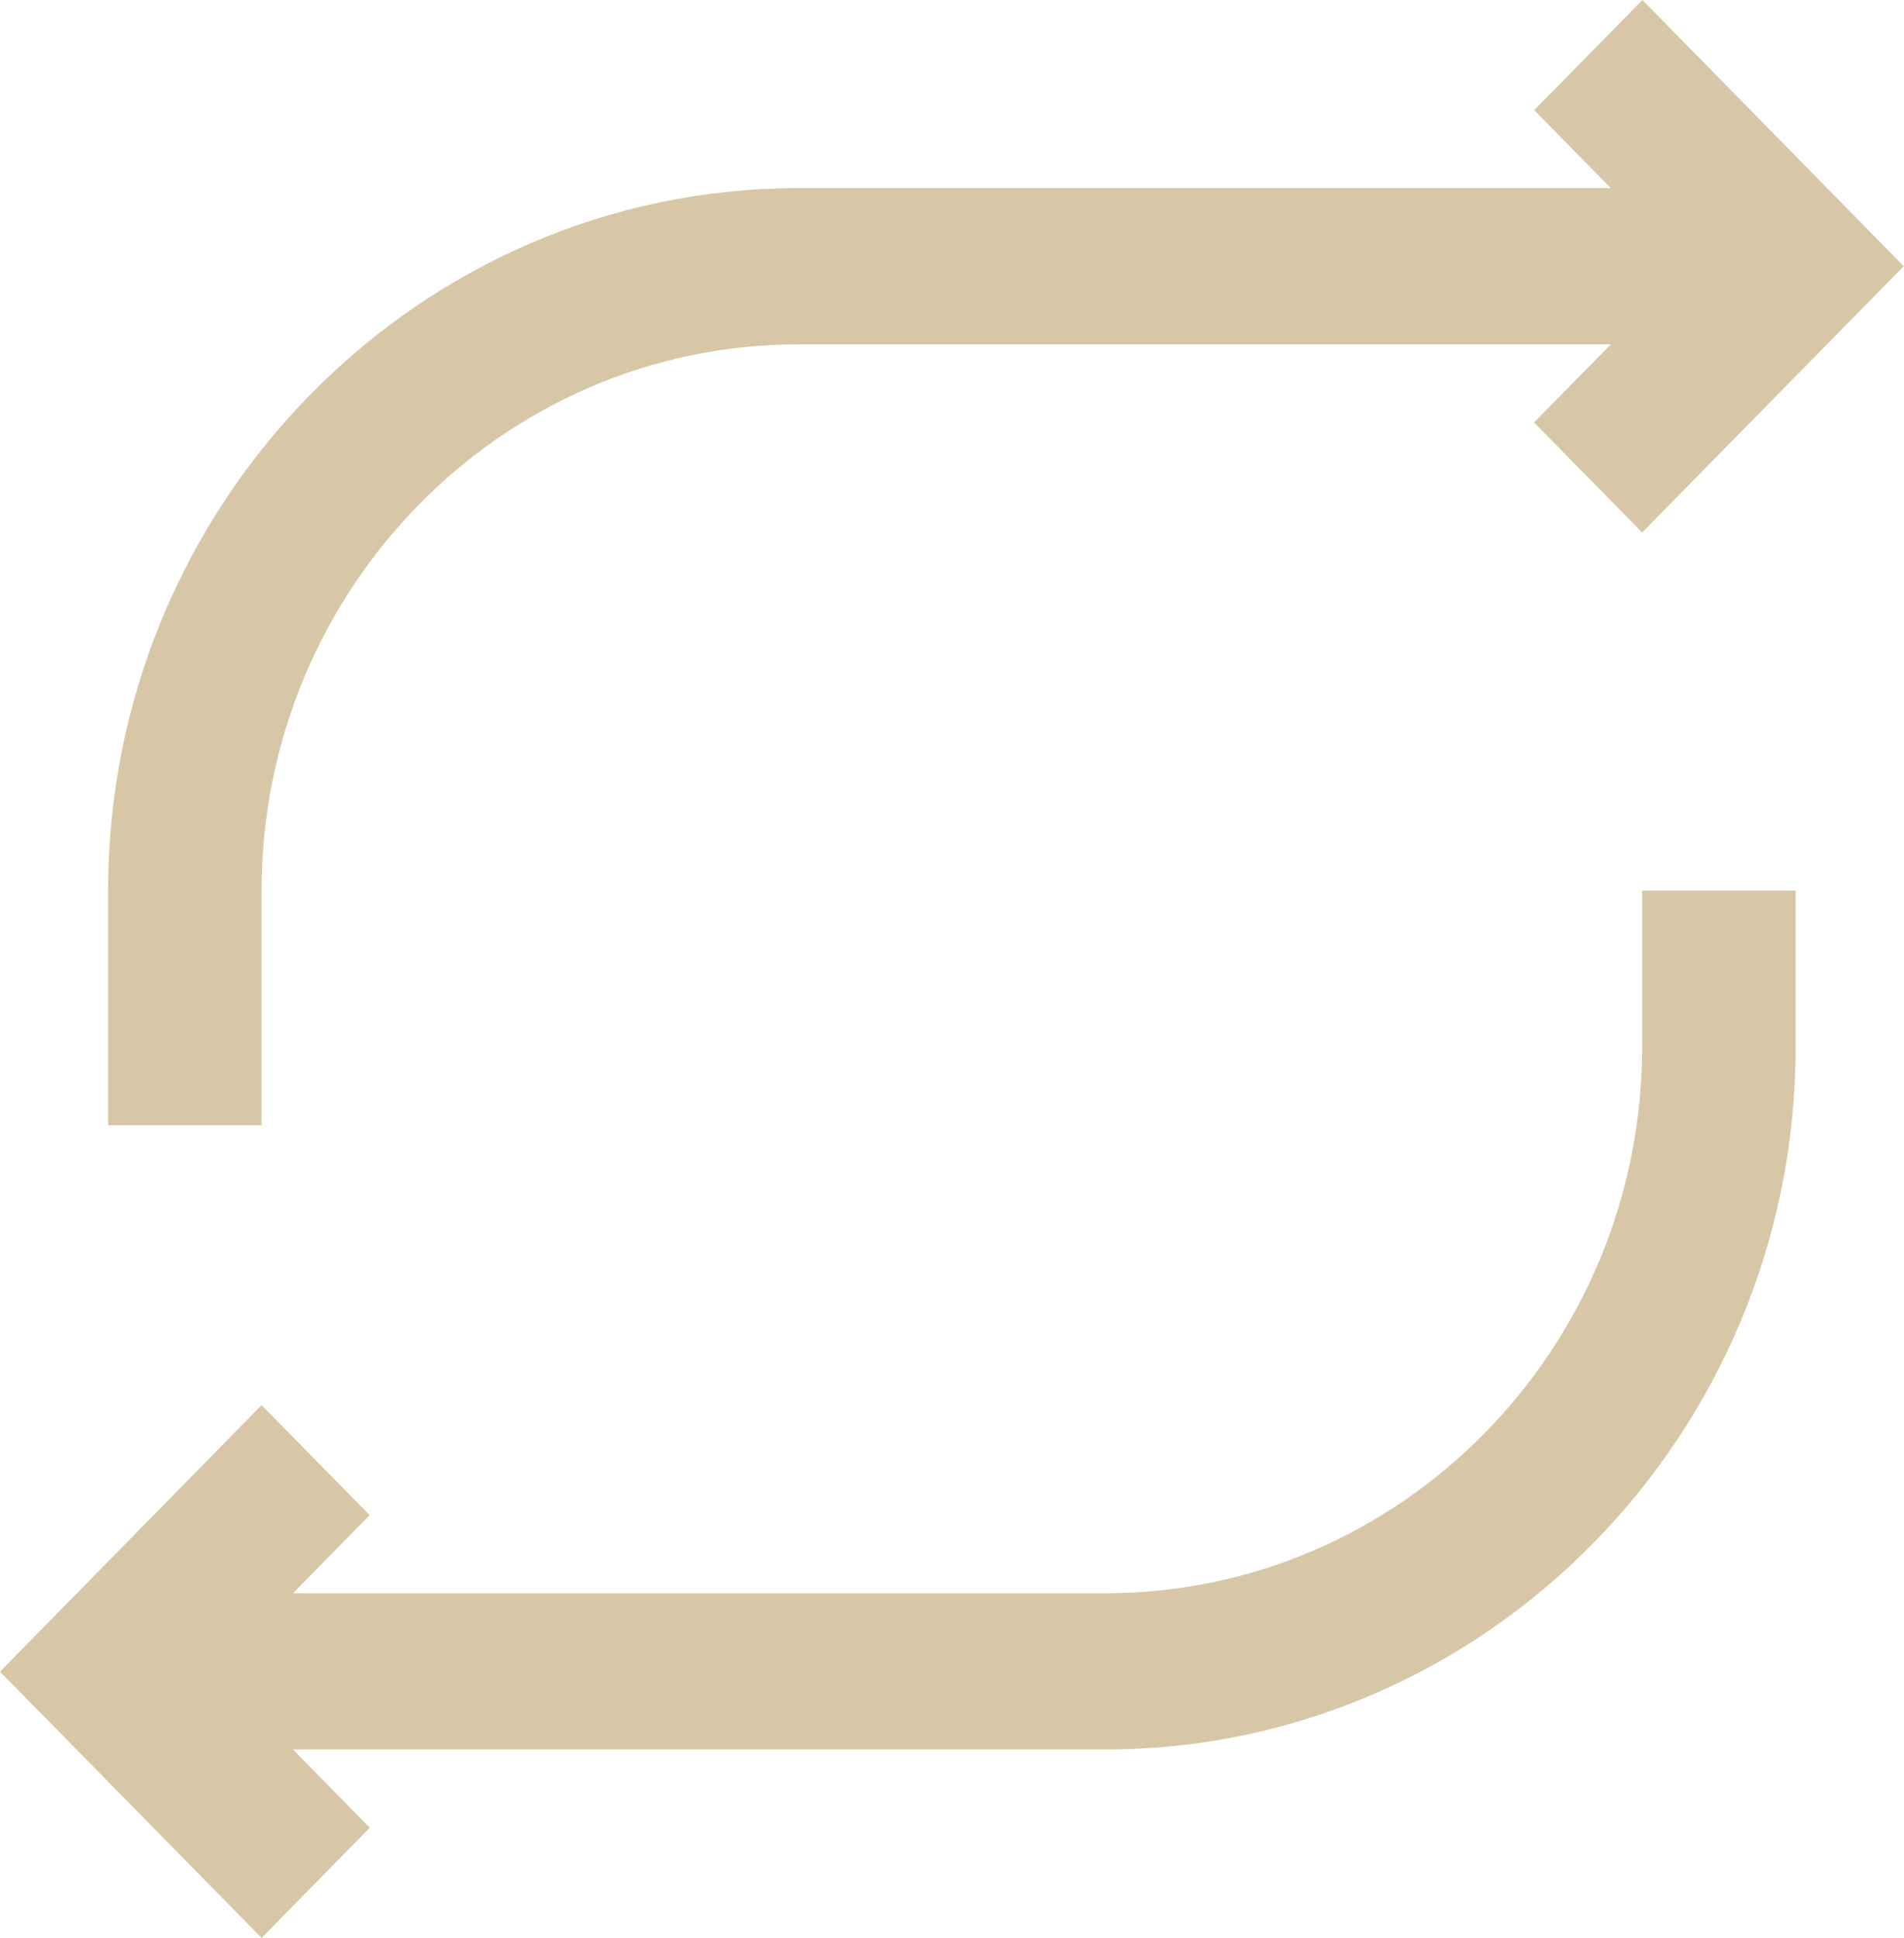 <svg xmlns="http://www.w3.org/2000/svg" width="57" height="58" viewBox="0 0 57 58" fill="none"><g clip-path="url(#clip0_412_193)"><path d="M11.067 54.699L8.769 52.361H33.087C44.477 52.361 53.756 42.919 53.756 31.329V26.654H49.161V31.329C49.161 40.351 41.953 47.686 33.087 47.686H8.769L11.067 45.348L7.831 42.055L0 50.032L7.831 58L11.067 54.707V54.699Z" fill="#D7C7A7"></path><path d="M45.925 3.293L48.223 5.63H23.905C12.515 5.63 3.236 15.072 3.236 26.662V33.676H7.831V26.662C7.831 17.64 15.039 10.306 23.905 10.306H48.223L45.925 12.644L49.161 15.936L56.992 7.968L49.169 0L45.933 3.293H45.925Z" fill="#D7C7A7"></path></g><defs><clipPath id="clip0_412_193"><rect width="57" height="58" fill="white"></rect></clipPath></defs></svg>